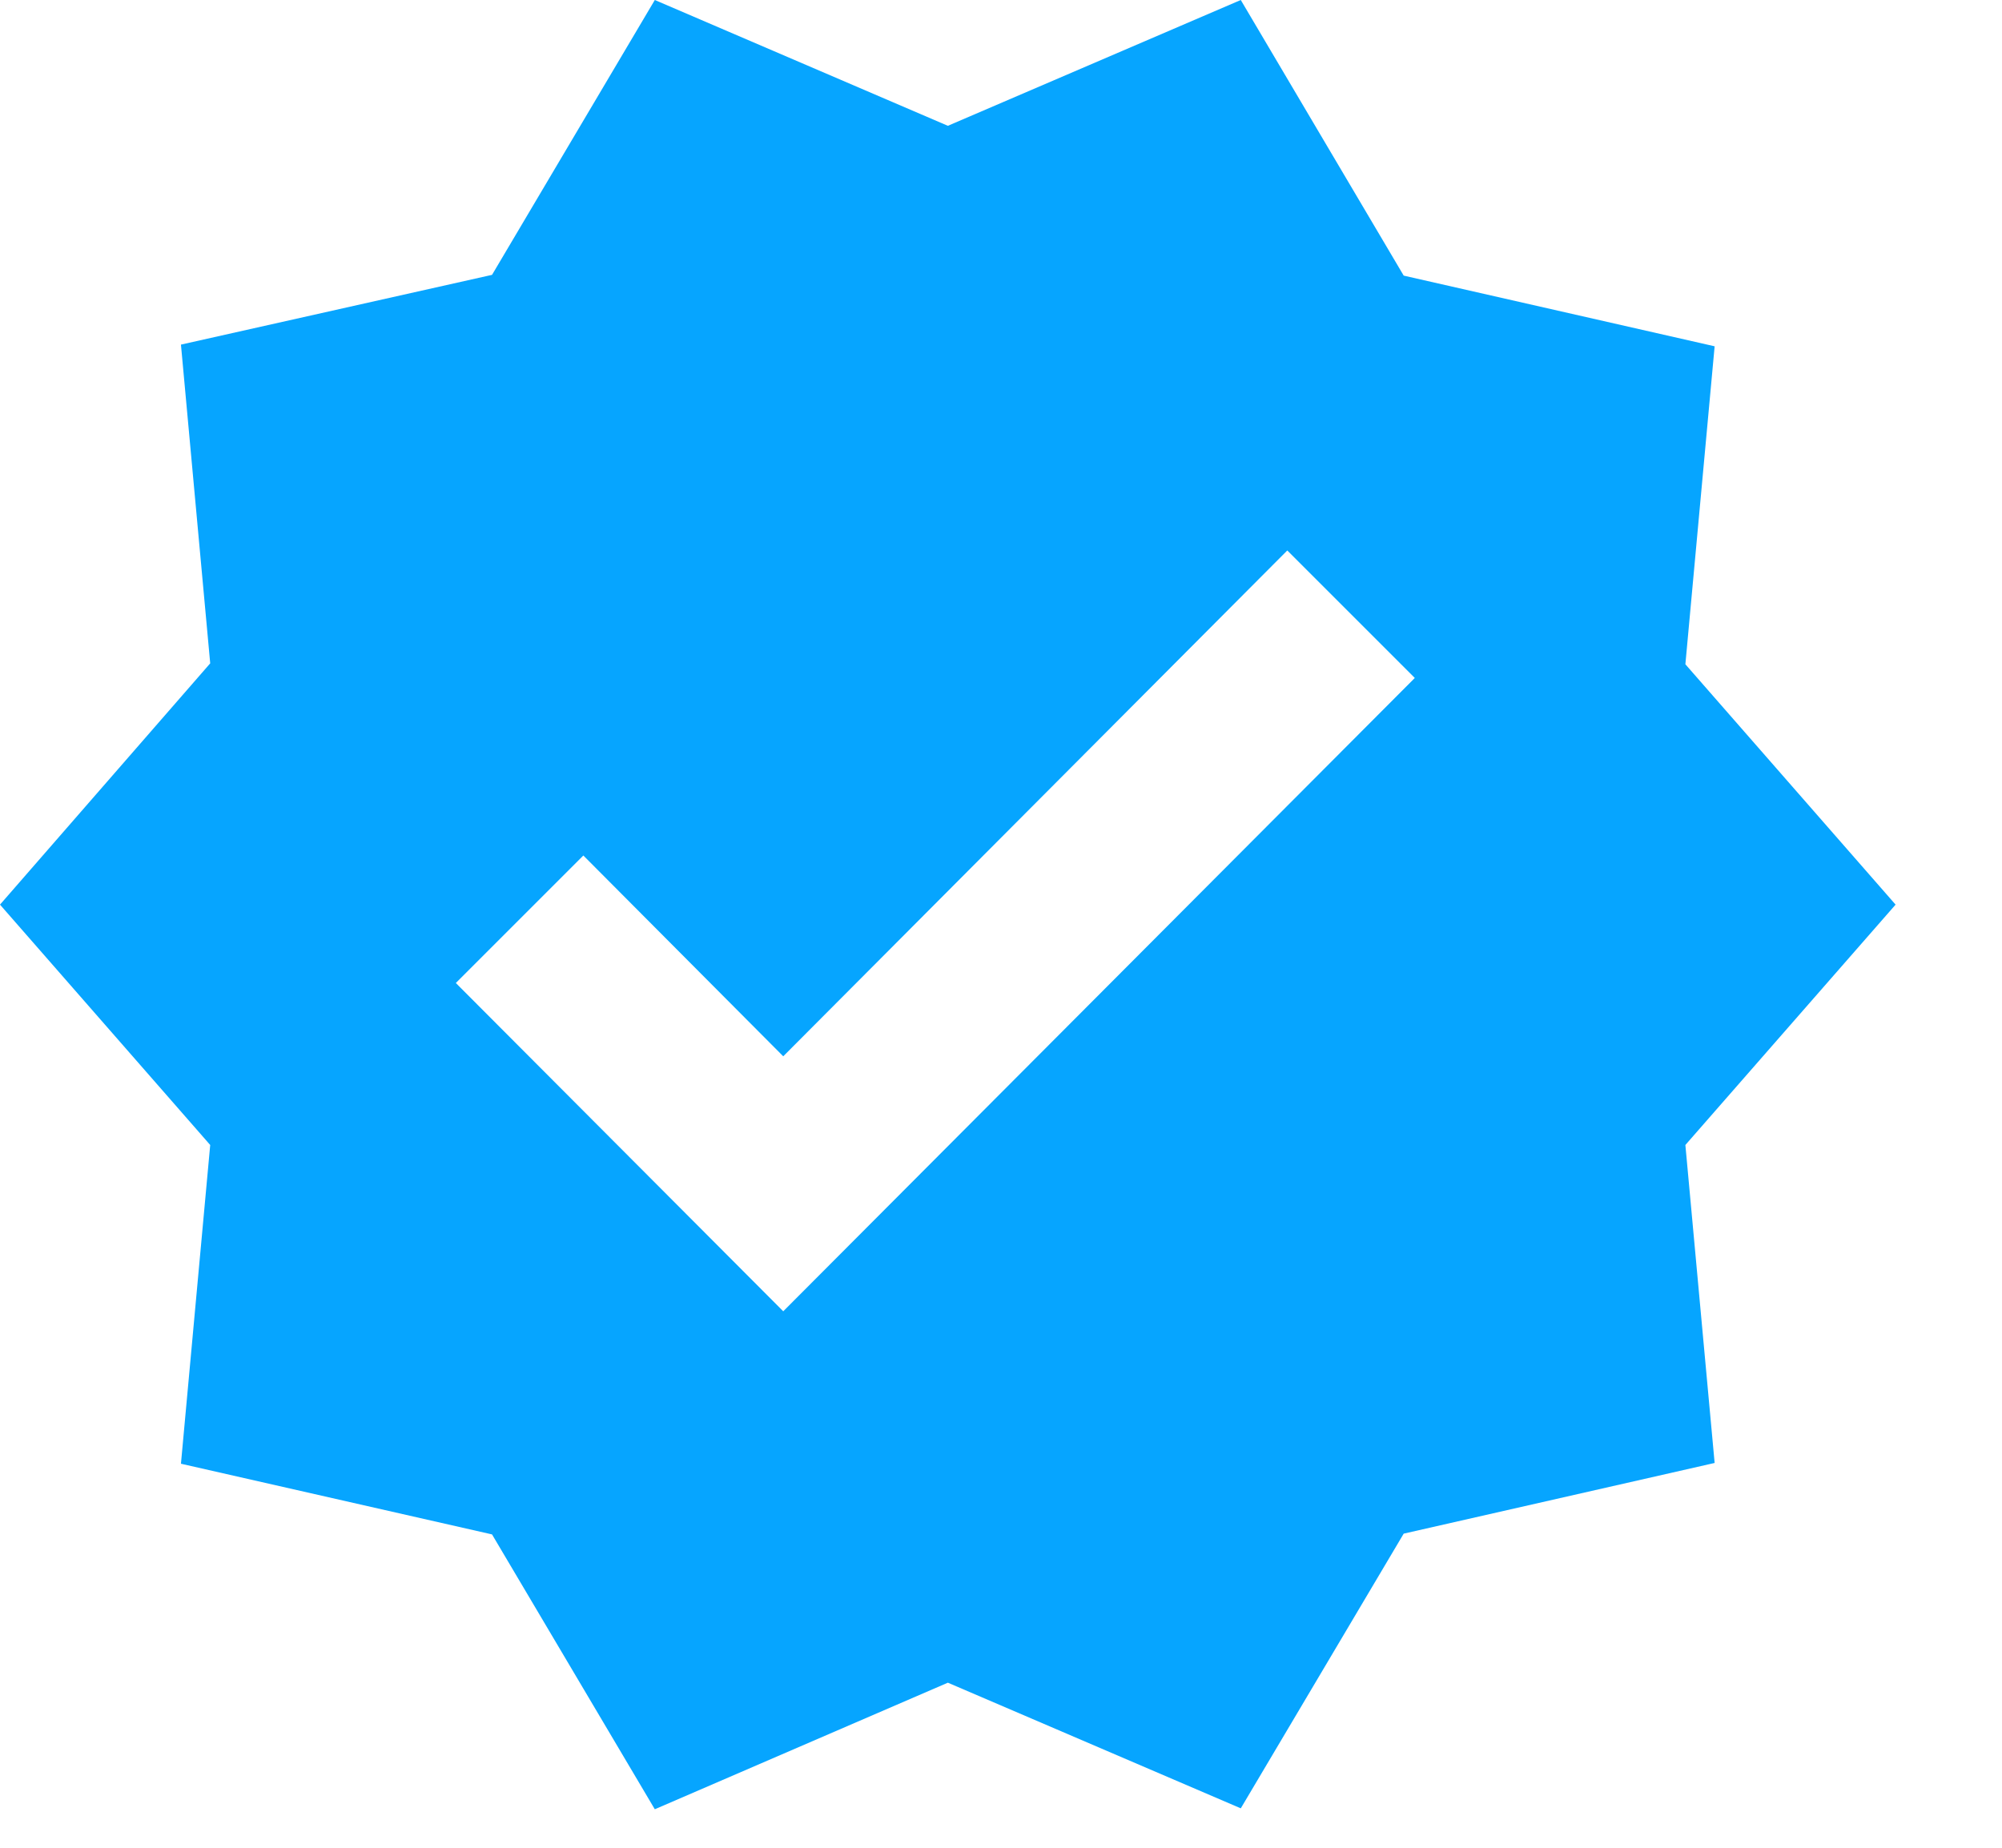 <svg width="13" height="12" viewBox="0 0 13 12" fill="none" xmlns="http://www.w3.org/2000/svg">
<path d="M12.309 5.875L10.944 4.314L11.134 2.249L9.115 1.79L8.057 0L6.155 0.817L4.252 0L3.195 1.785L1.175 2.238L1.365 4.308L0 5.875L1.365 7.436L1.175 9.506L3.195 9.965L4.252 11.75L6.155 10.928L8.057 11.744L9.115 9.96L11.134 9.501L10.944 7.436L12.309 5.875ZM5.086 8.516L2.96 6.384L3.788 5.556L5.086 6.86L8.359 3.575L9.187 4.403L5.086 8.516Z" fill="#06A5FF"/>
</svg>

